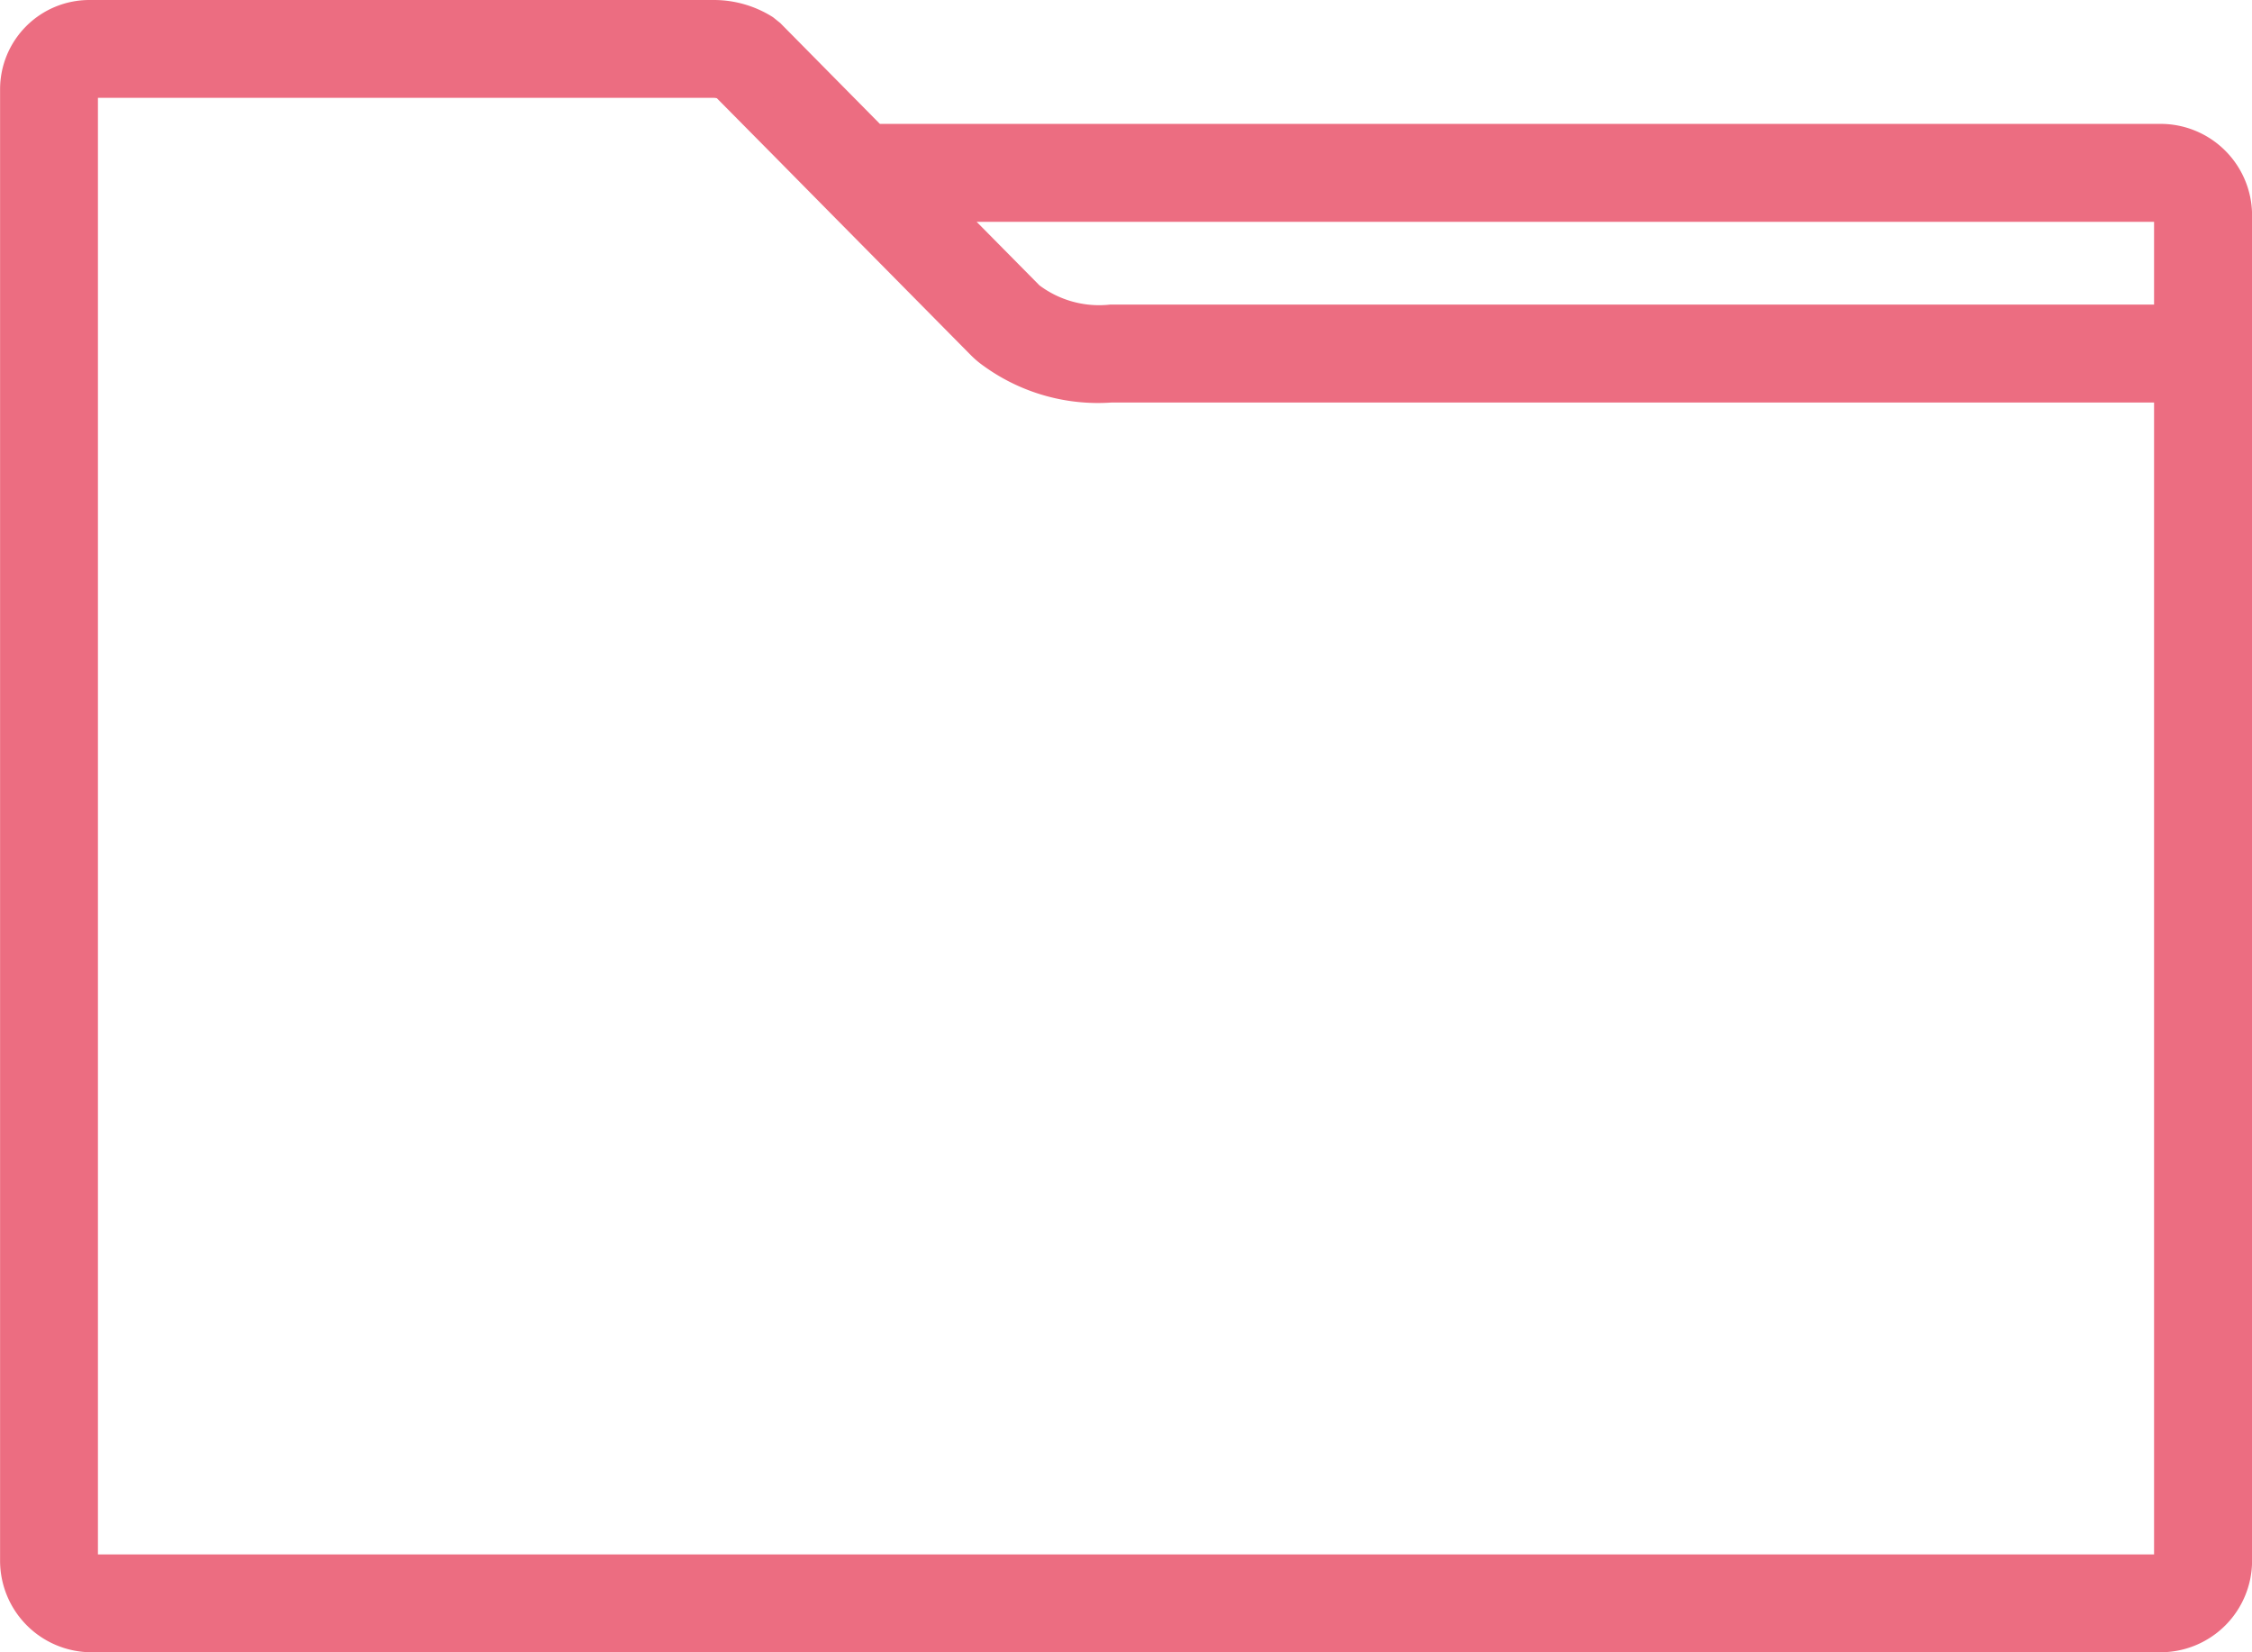 <svg xmlns="http://www.w3.org/2000/svg" width="27.94" height="20.5" viewBox="0 0 27.94 20.5"><path id="ico_folder_01" d="M26.805 1.787H10.812L9.512.471 9.446.418A1.117 1.117 0 008.855.25H1.109a.858.858 0 00-.858.857v18.258a.886.886 0 00.886.885h25.669a.886.886 0 00.885-.885V2.672a.886.886 0 00-.886-.885zm.17 17.578v.027a.143.143 0 01-.143.144H1.108a.143.143 0 01-.143-.144V1.107a.144.144 0 01.143-.143h7.746a.4.4 0 01.183.044l.771.779.706.715 1.707 1.727a.914.914 0 00.128.108 2.169 2.169 0 001.437.407h13.046a.143.143 0 01.143.143zm0-15.307a.842.842 0 00-.143-.029H13.786a1.484 1.484 0 01-1.055-.3l-1.213-1.227h15.287a.17.17 0 01.17.17z" fill="#ec6d81" stroke="#ec6d81" stroke-width=".5"/></svg>